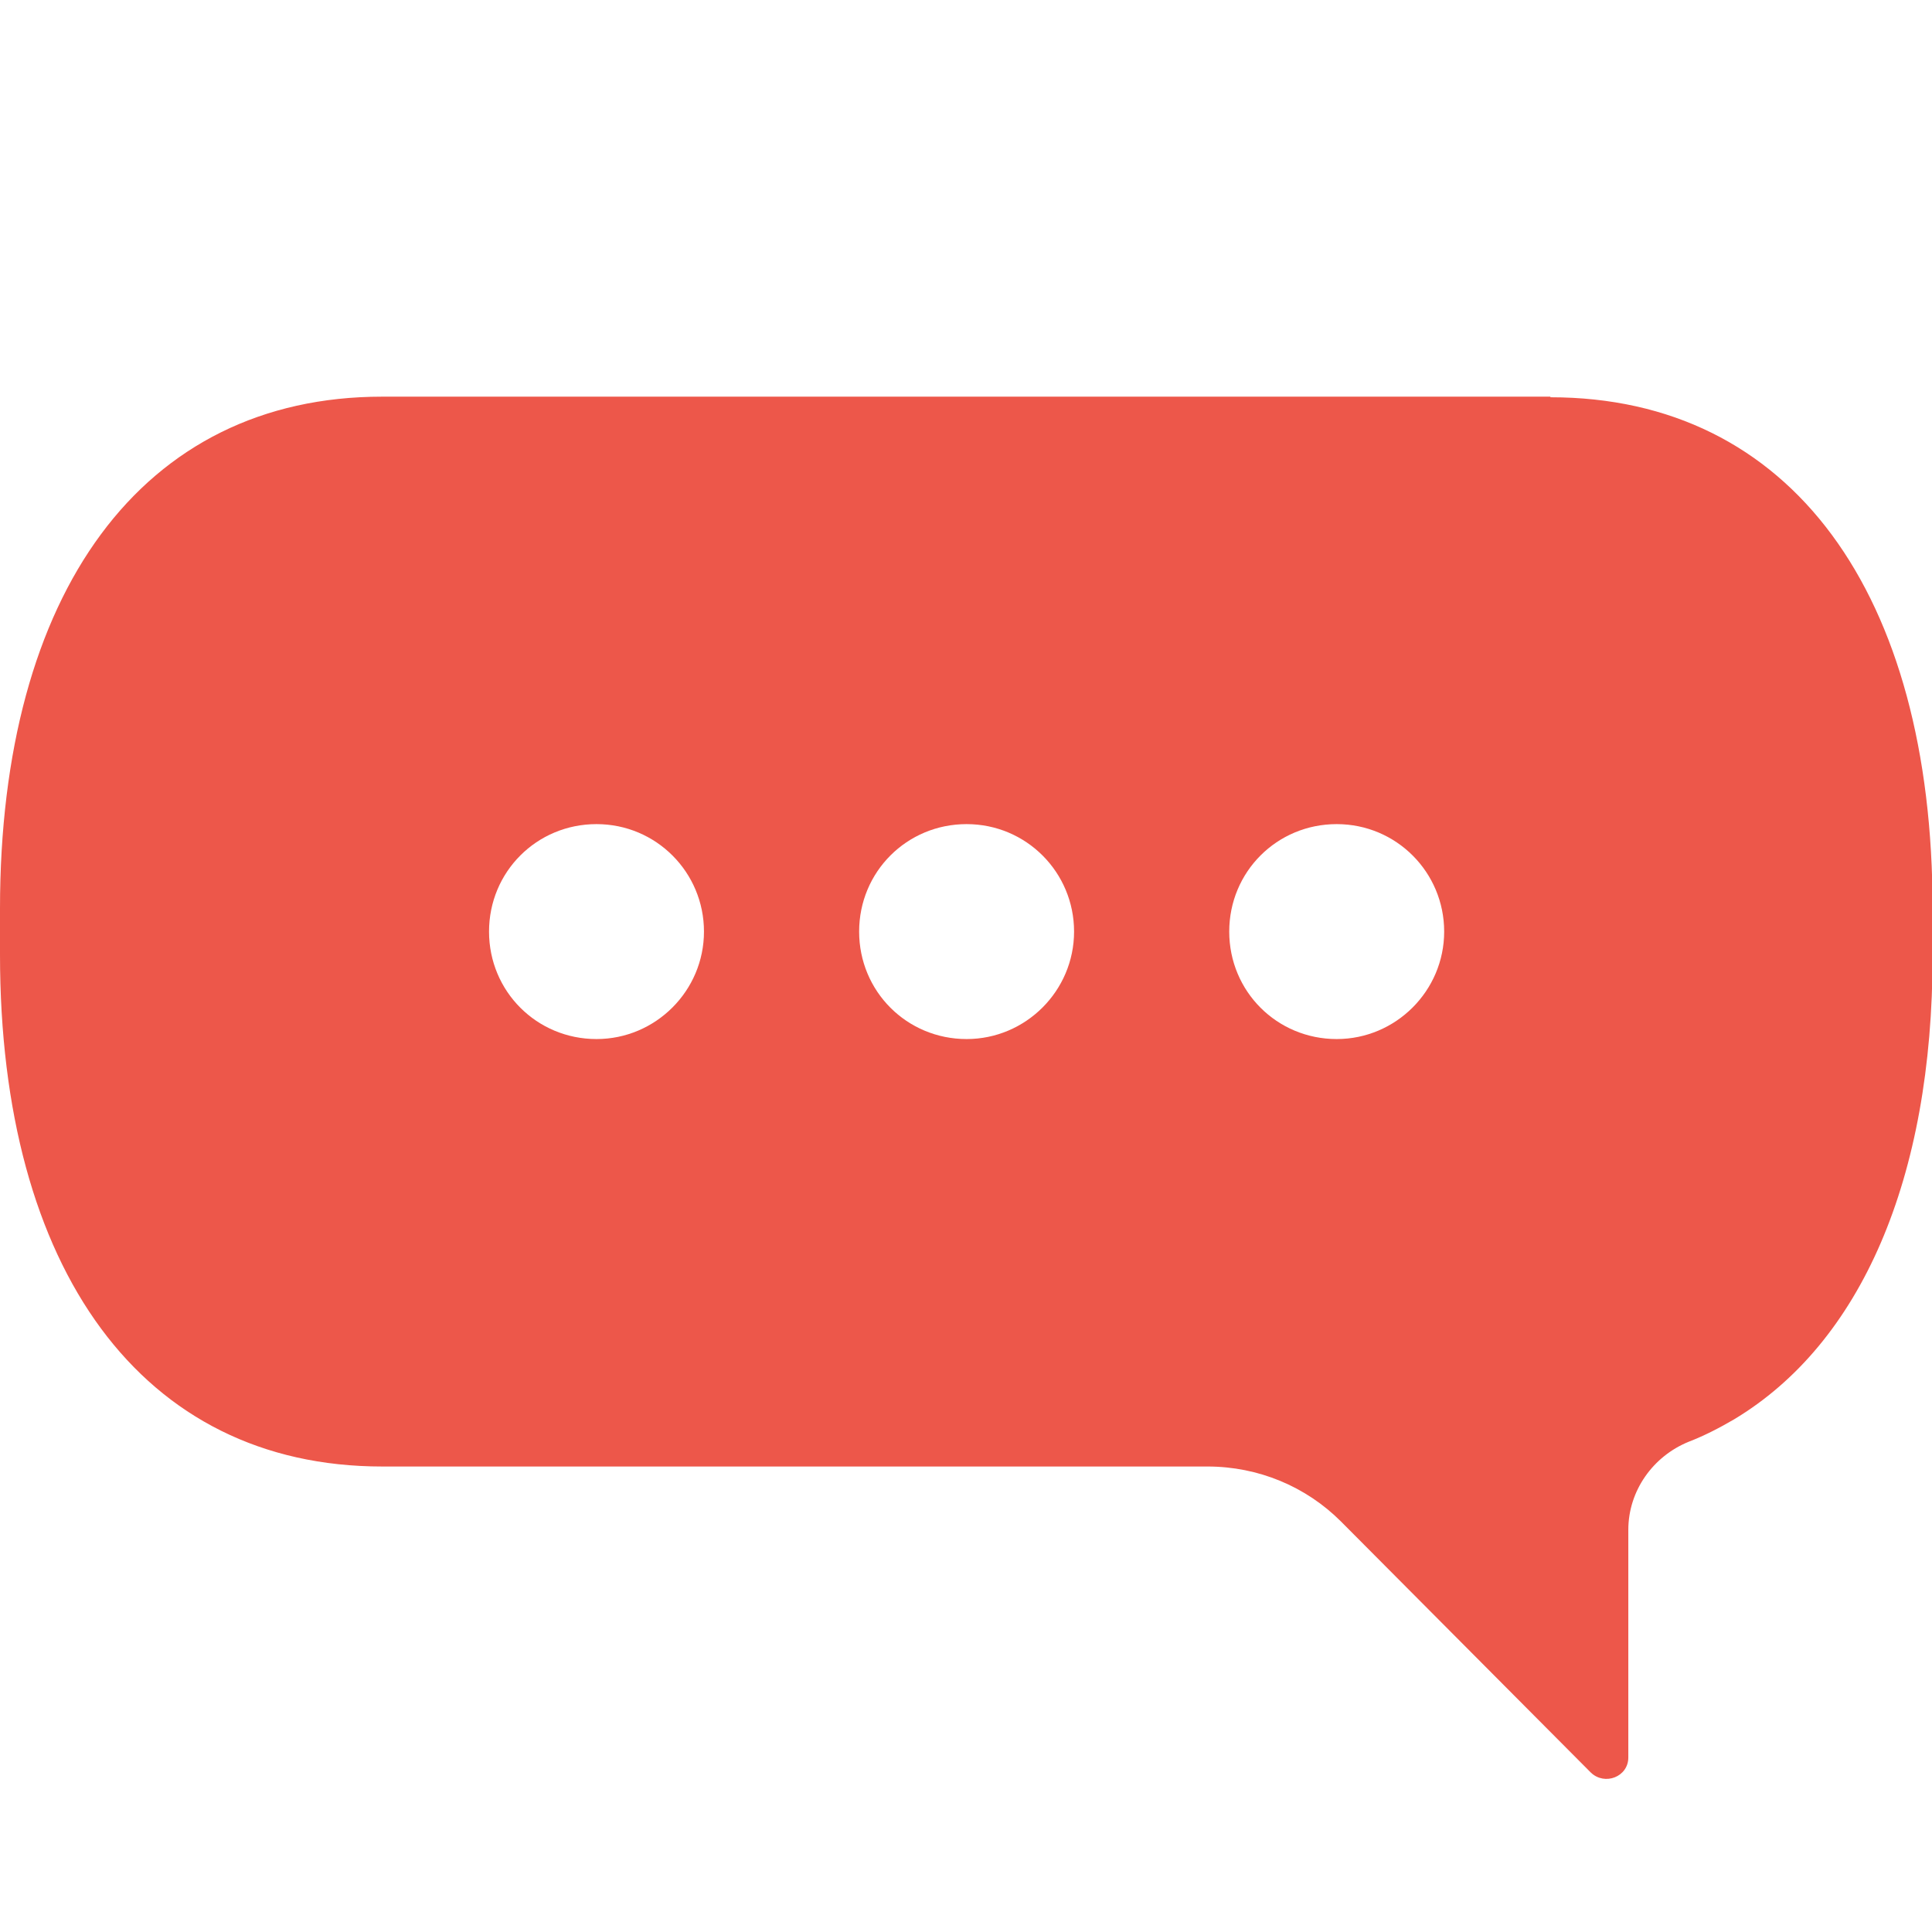 <?xml version="1.0" encoding="UTF-8"?><svg xmlns="http://www.w3.org/2000/svg" viewBox="0 0 32 32"><defs><style>.d{fill:none;}.e{fill:#ed574a;}</style></defs><g id="a"/><g id="b"><g id="c"><g><rect class="d" width="32" height="32"/><path class="e" d="M25.68,6.57H6.33C2.35,6.57,0,9.82,0,15.05v.76c0,5.21,2.35,8.48,6.33,8.48h13.67c.84,0,1.63,.33,2.21,.91l4.14,4.16c.23,.22,.62,.07,.62-.25v-3.77c0-.65,.41-1.22,1-1.46,.26-.1,.51-.23,.75-.37,2.1-1.26,3.29-3.98,3.29-7.69v-.76c0-5.23-2.34-8.48-6.33-8.48h0Zm-15.8,10.64c-.99,0-1.78-.79-1.78-1.78s.79-1.78,1.78-1.78,1.78,.8,1.78,1.78-.8,1.78-1.78,1.78Zm6.13,0c-.99,0-1.78-.79-1.78-1.78s.79-1.78,1.78-1.78,1.78,.8,1.78,1.78-.8,1.78-1.78,1.78Zm6.13,0c-.99,0-1.78-.79-1.78-1.78s.79-1.78,1.78-1.78,1.78,.8,1.78,1.78-.8,1.78-1.78,1.78Z"/></g></g></g></svg>